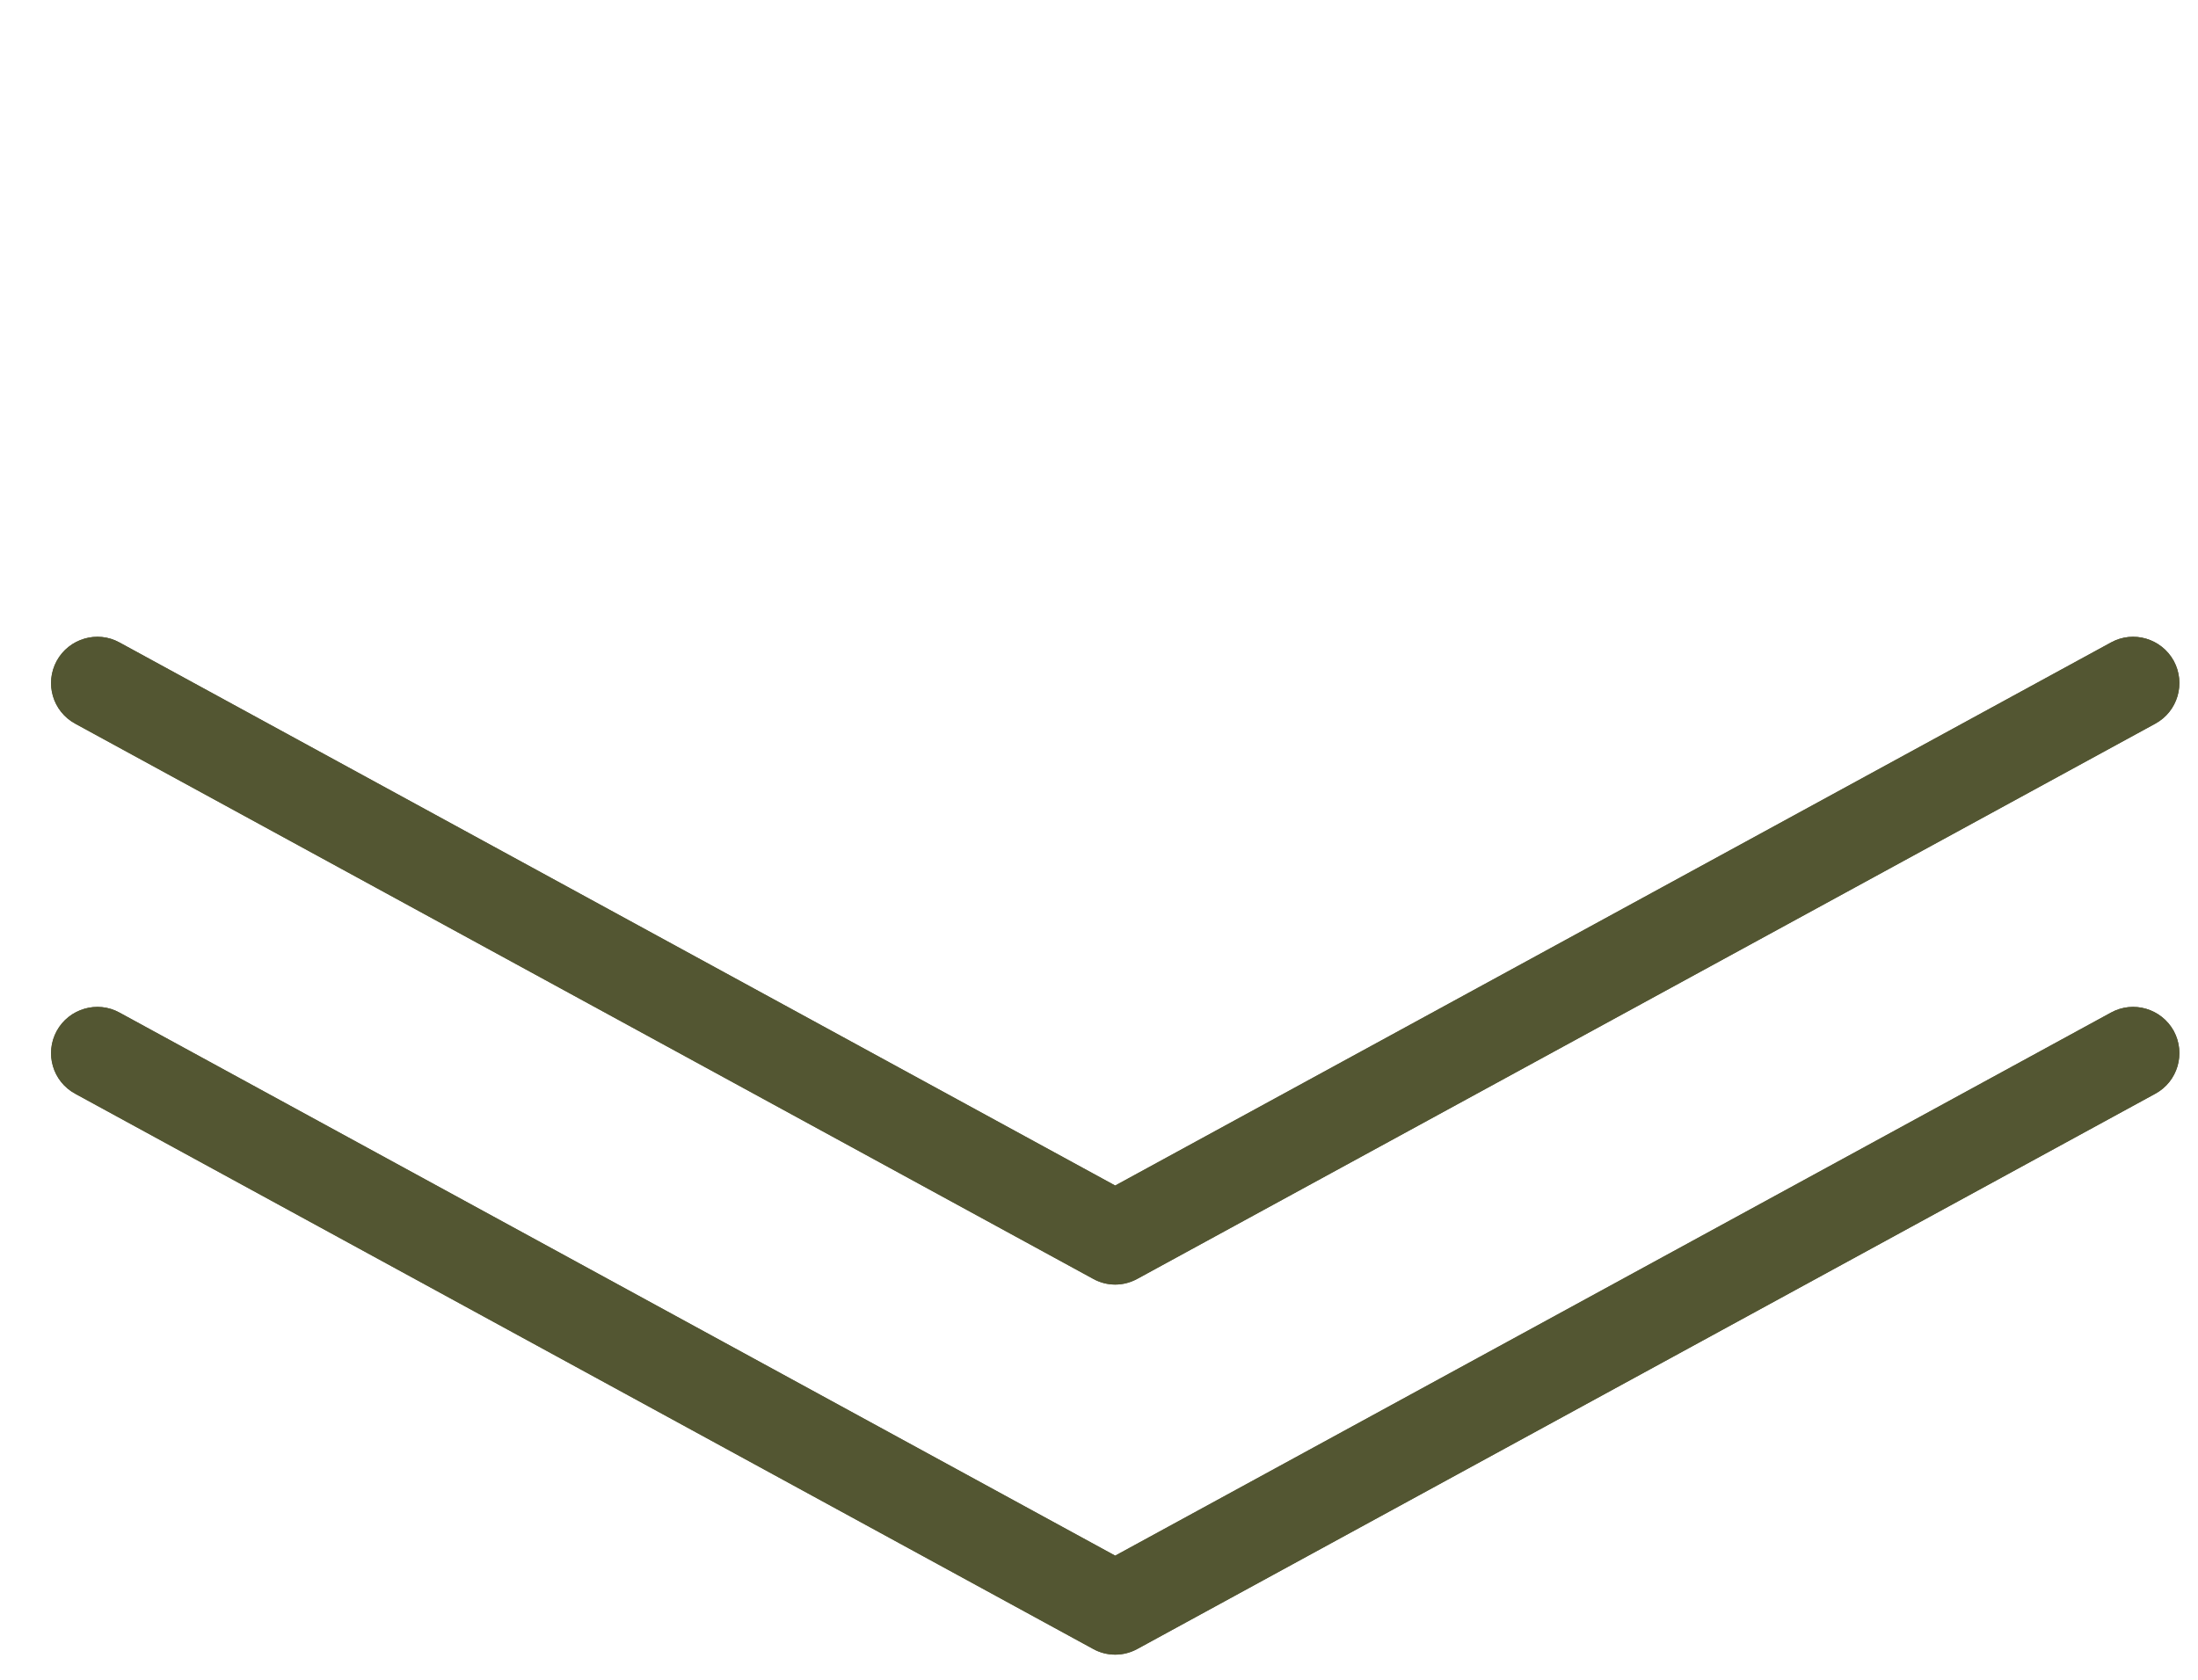 <?xml version="1.0" encoding="UTF-8"?> <svg xmlns="http://www.w3.org/2000/svg" xmlns:xlink="http://www.w3.org/1999/xlink" width="246" zoomAndPan="magnify" viewBox="0 0 184.5 141" height="188" preserveAspectRatio="xMidYMid meet" version="1.2"><g id="e84bd07bed"><path style=" stroke:none;fill-rule:nonzero;fill:#535632;fill-opacity:1;" d="M 93.609 138.902 C 92.965 138.902 92.328 138.742 91.754 138.422 L 6.312 91.816 C 4.426 90.793 3.734 88.438 4.758 86.551 C 5.785 84.672 8.16 83.973 10.023 85 L 93.609 130.594 L 177.203 85 C 179.074 83.973 181.434 84.672 182.469 86.551 C 183.484 88.438 182.801 90.793 180.914 91.816 L 95.473 138.422 C 94.891 138.742 94.254 138.902 93.609 138.902 Z M 93.609 138.902 "></path><path style=" stroke:none;fill-rule:nonzero;fill:#535632;fill-opacity:1;" d="M 93.609 107.836 C 92.965 107.836 92.328 107.672 91.754 107.352 L 6.312 60.75 C 4.426 59.723 3.734 57.371 4.758 55.484 C 5.785 53.602 8.16 52.902 10.023 53.93 L 93.609 99.523 L 177.203 53.93 C 179.074 52.902 181.434 53.602 182.469 55.484 C 183.484 57.371 182.801 59.723 180.914 60.75 L 95.473 107.352 C 94.891 107.672 94.254 107.836 93.609 107.836 Z M 93.609 107.836 "></path><path style=" stroke:none;fill-rule:nonzero;fill:#535632;fill-opacity:1;" d="M 93.609 138.902 C 92.965 138.902 92.328 138.742 91.754 138.422 L 6.312 91.816 C 4.426 90.793 3.734 88.438 4.758 86.551 C 5.785 84.672 8.16 83.973 10.023 85 L 93.609 130.594 L 177.203 85 C 179.074 83.973 181.434 84.672 182.469 86.551 C 183.484 88.438 182.801 90.793 180.914 91.816 L 95.473 138.422 C 94.891 138.742 94.254 138.902 93.609 138.902 Z M 93.609 138.902 "></path><path style=" stroke:none;fill-rule:nonzero;fill:#535632;fill-opacity:1;" d="M 93.609 107.836 C 92.965 107.836 92.328 107.672 91.754 107.352 L 6.312 60.75 C 4.426 59.723 3.734 57.371 4.758 55.484 C 5.785 53.602 8.16 52.902 10.023 53.93 L 93.609 99.523 L 177.203 53.93 C 179.074 52.902 181.434 53.602 182.469 55.484 C 183.484 57.371 182.801 59.723 180.914 60.75 L 95.473 107.352 C 94.891 107.672 94.254 107.836 93.609 107.836 Z M 93.609 107.836 "></path></g></svg> 
